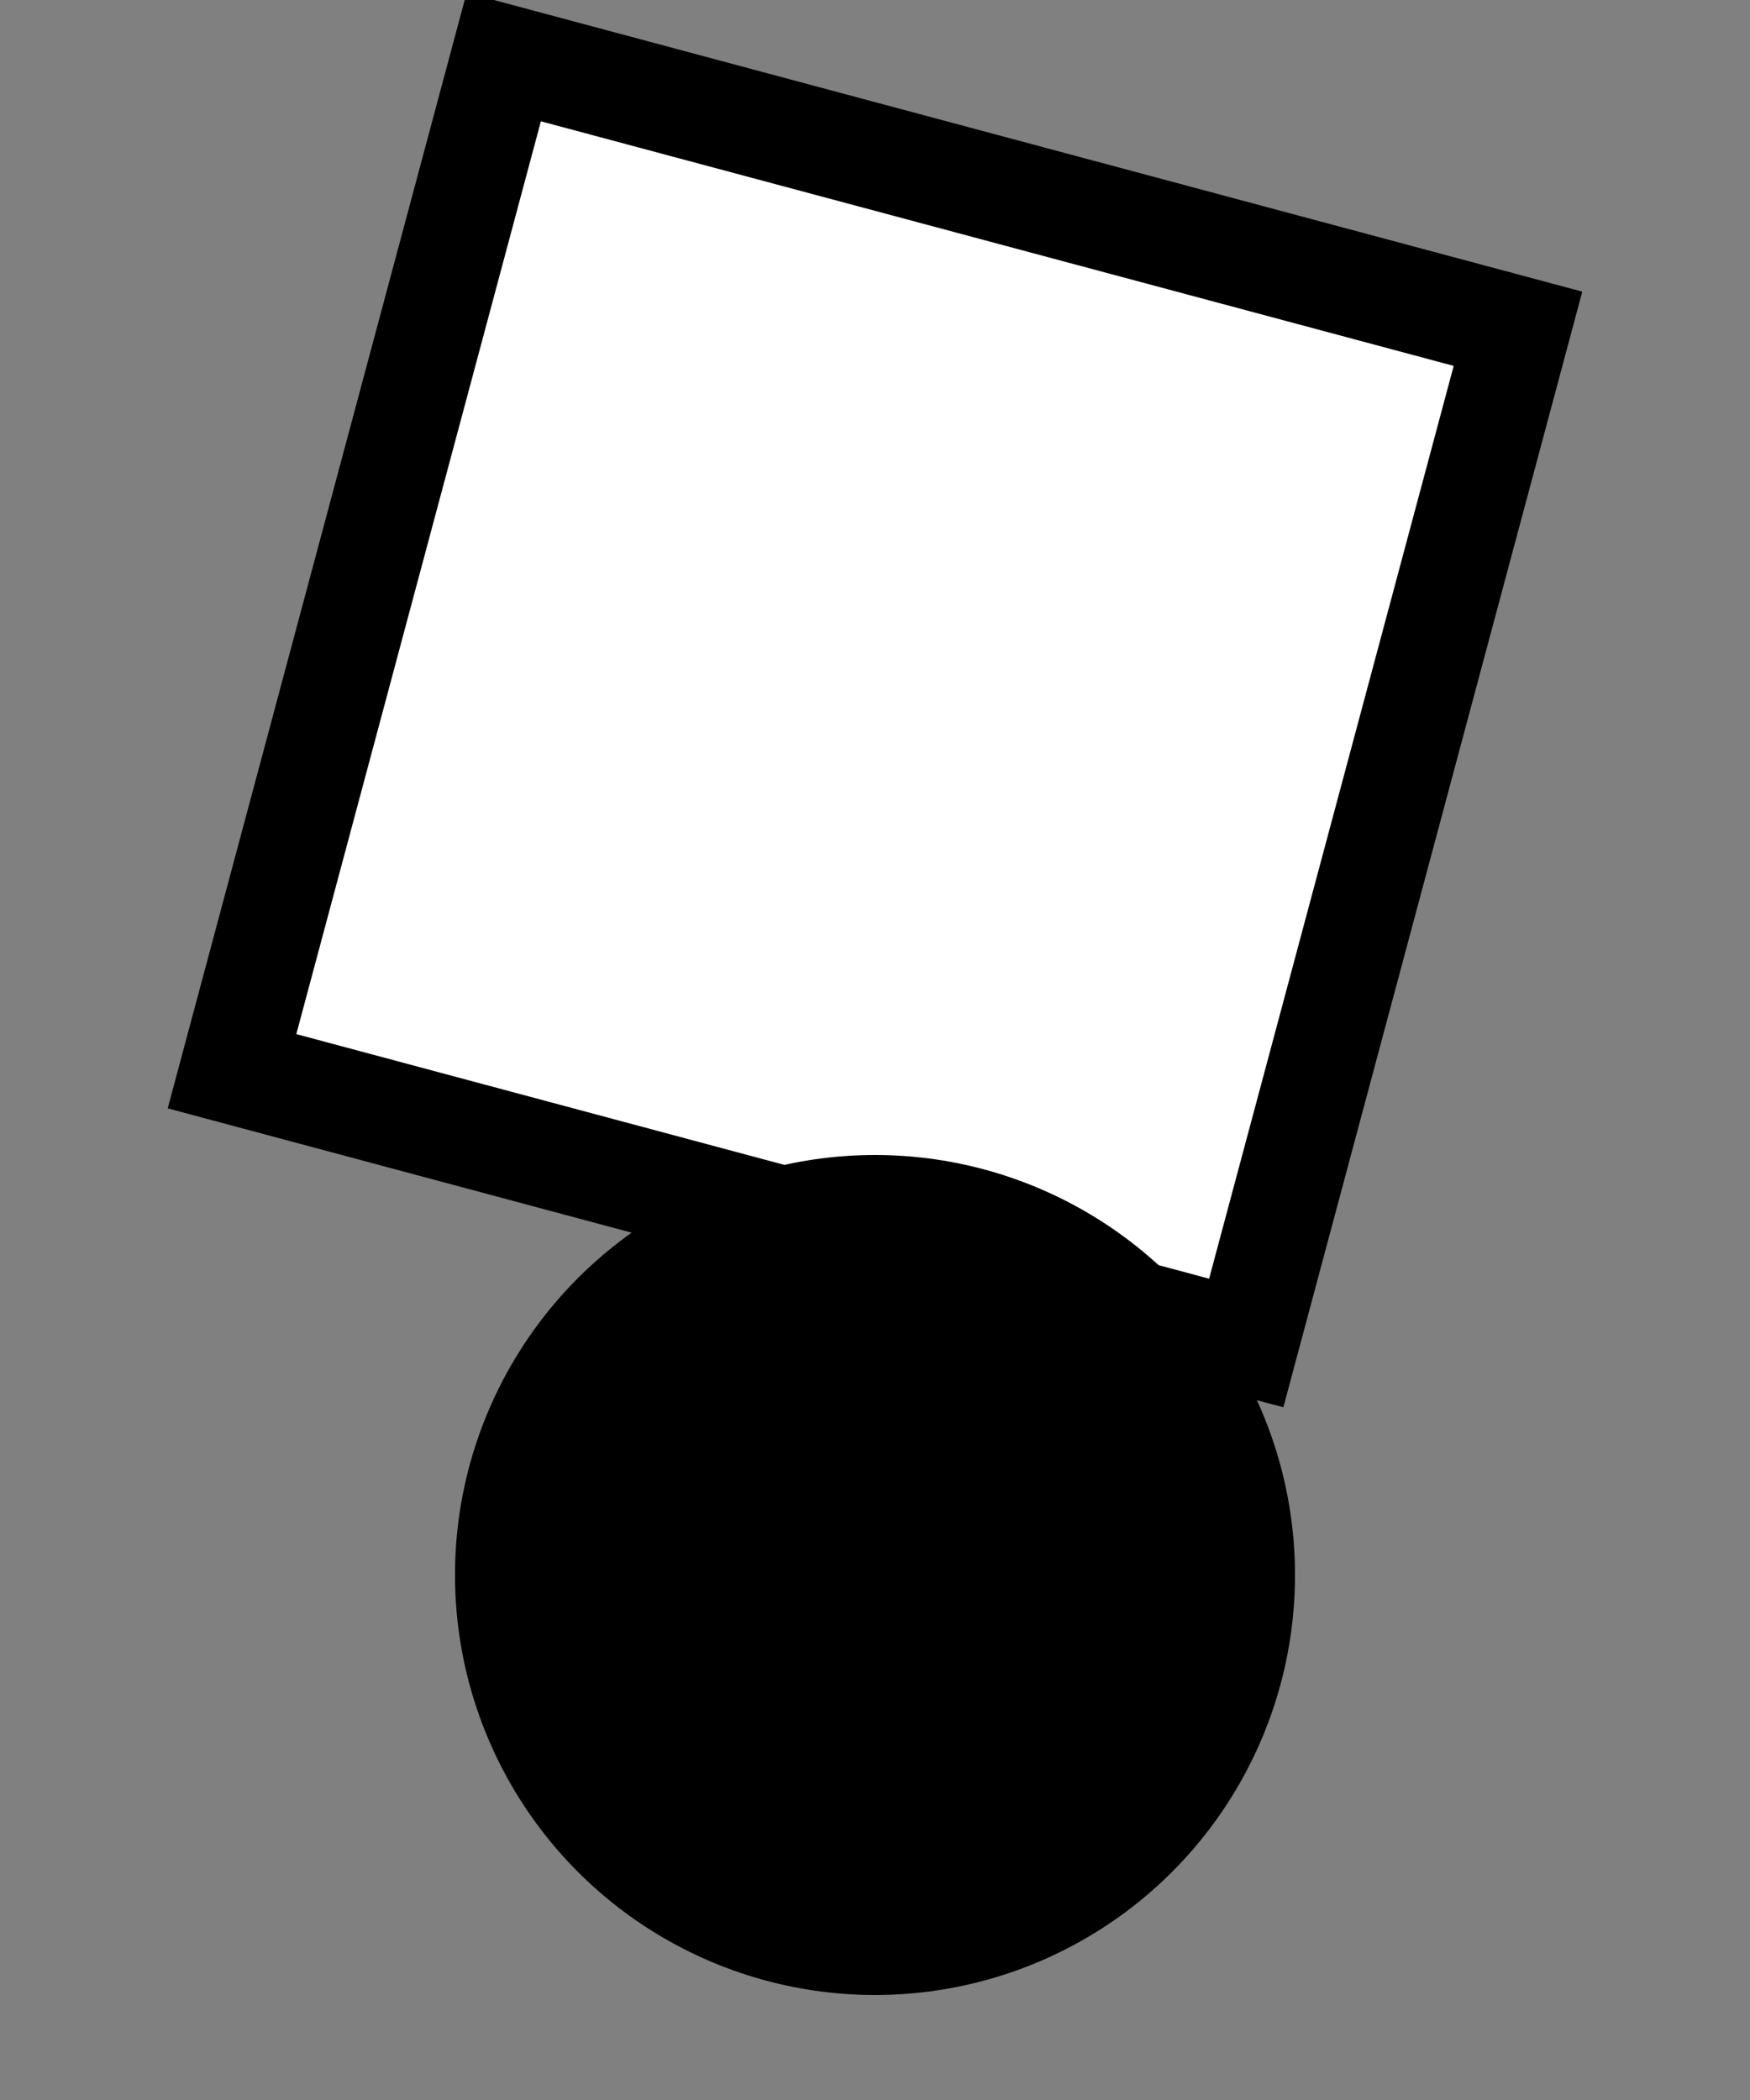 <svg viewBox="0 0 50 60" xmlns="http://www.w3.org/2000/svg">
  <rect x="0" y="0" width="50" height="60" fill="#808080" stroke="none"/>
  <!-- Decorative geometric elements -->
  <rect x="10" y="5" width="30" height="30" fill="white" stroke="black" stroke-width="3" transform="rotate(15, 25, 20)"/>
  <circle cx="25" cy="45" r="12" fill="black"/>
</svg>
